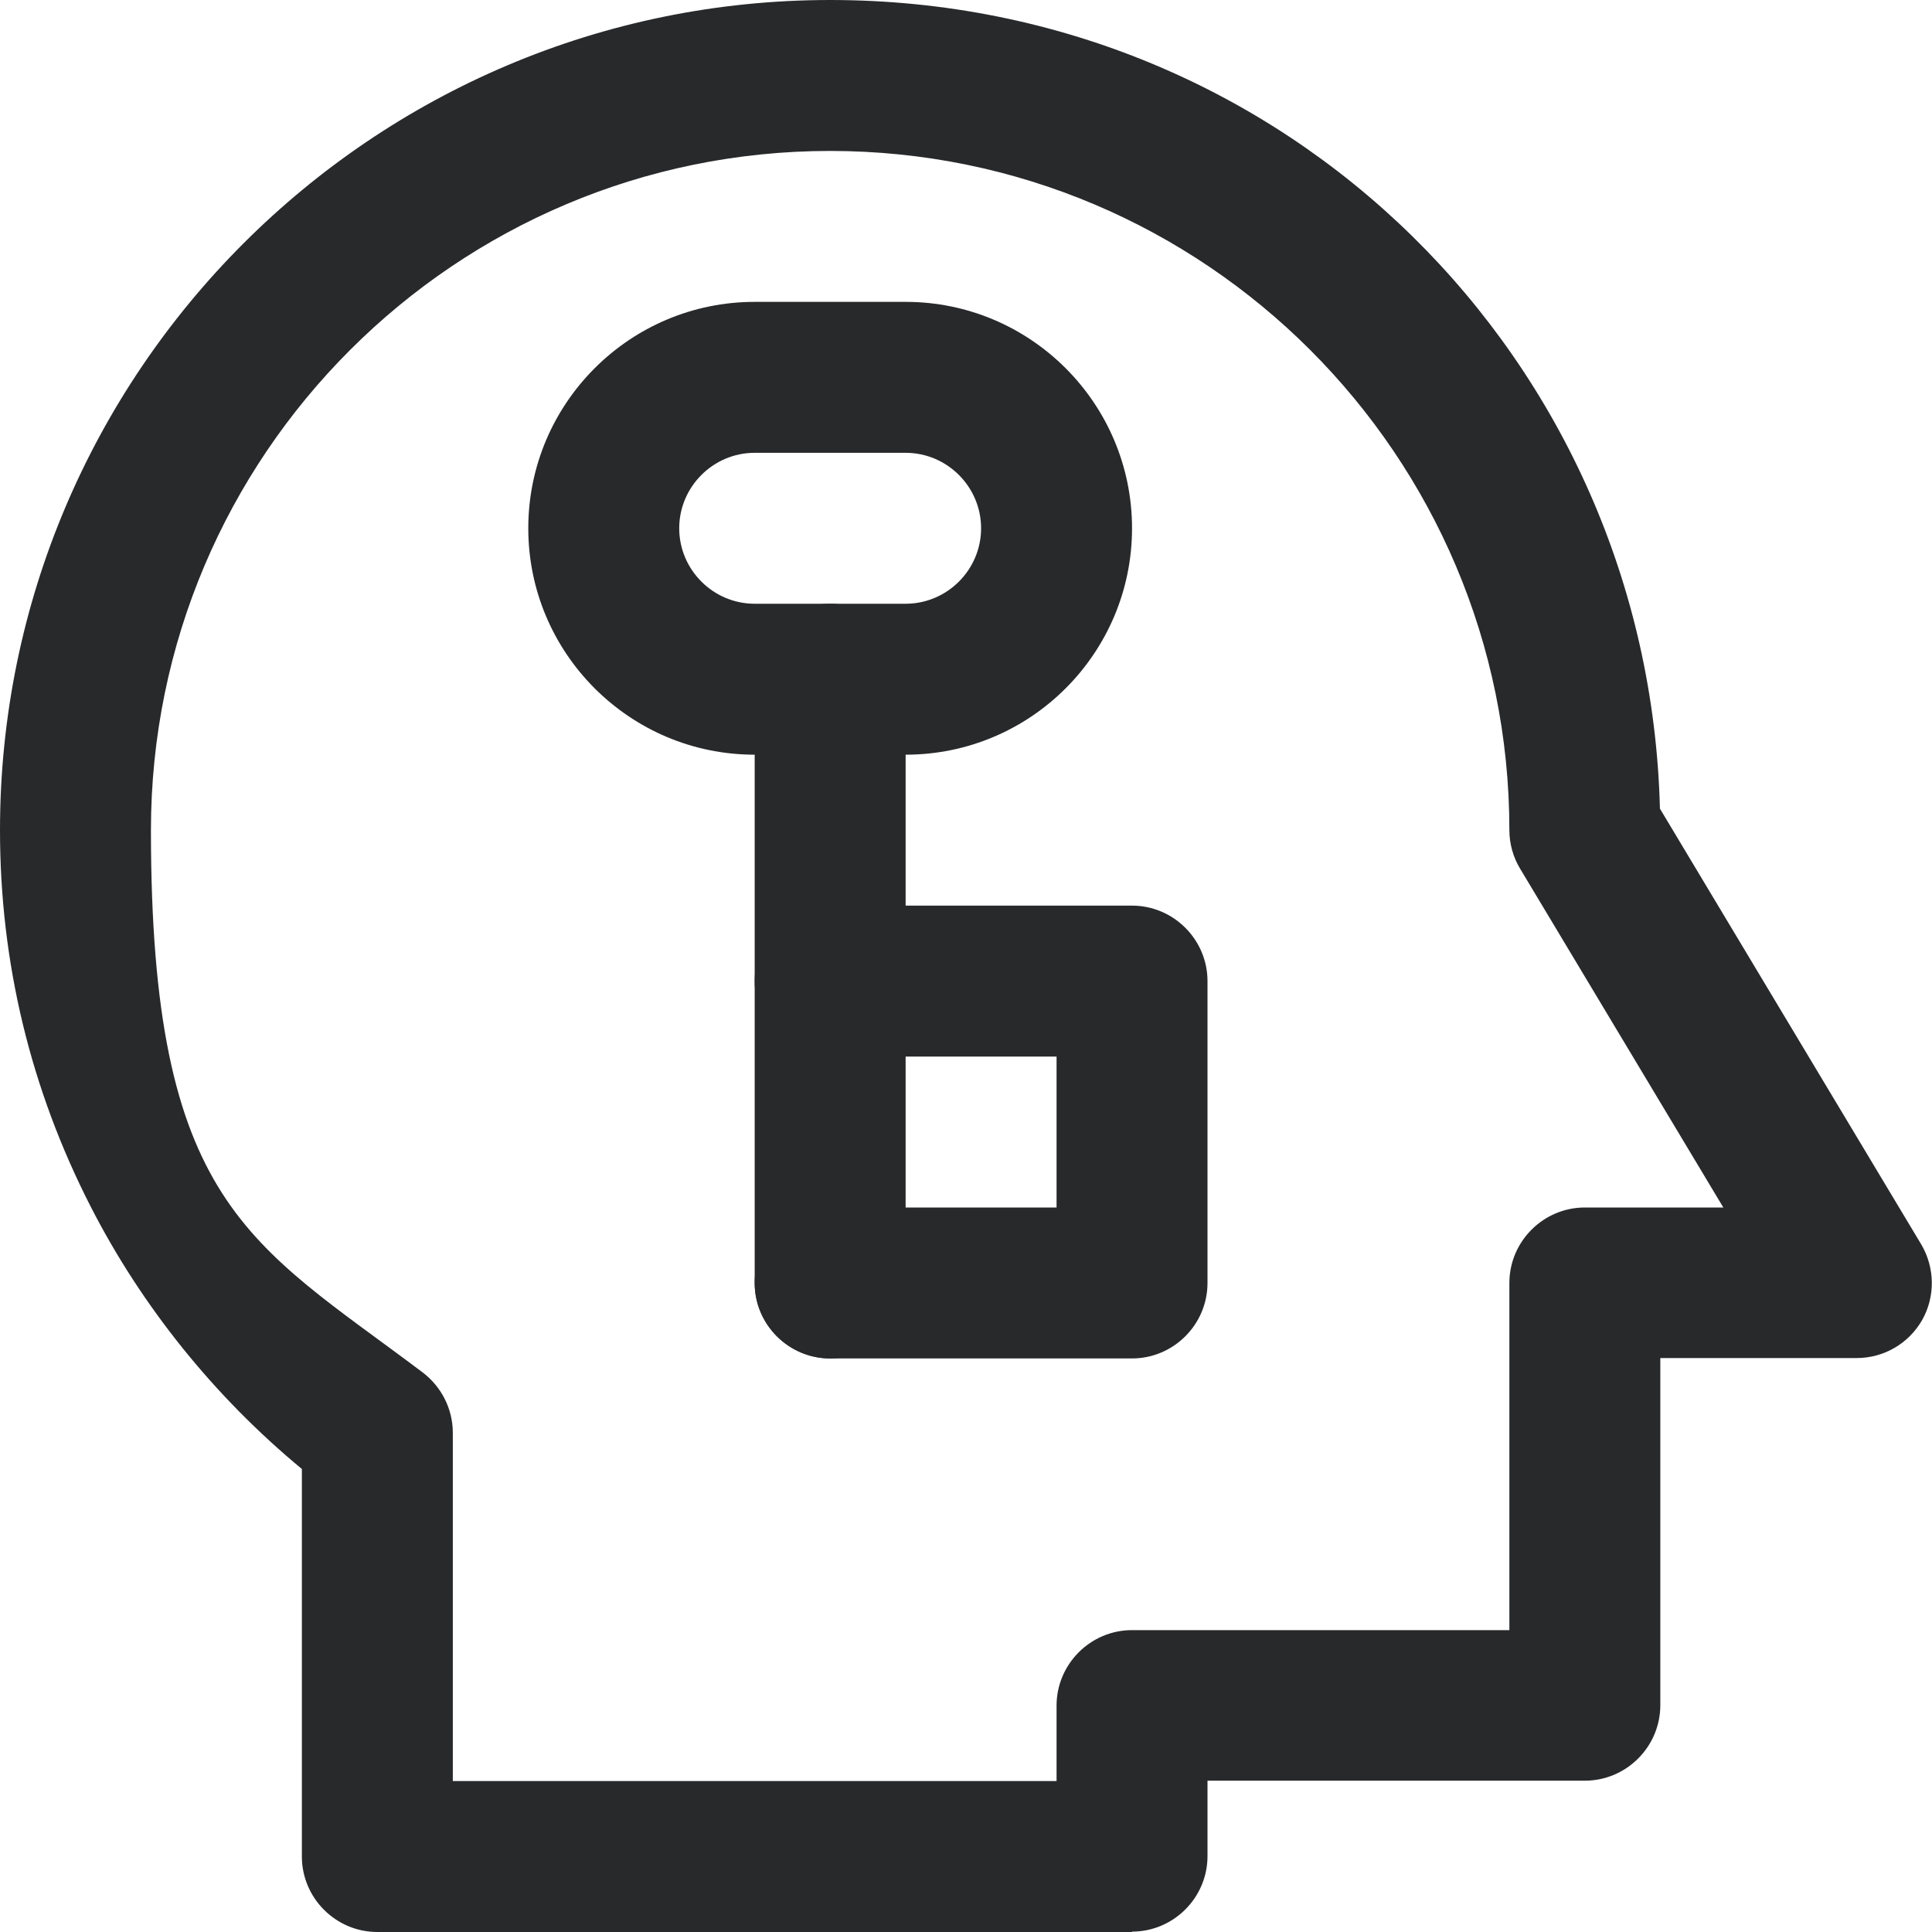 <?xml version="1.0" encoding="UTF-8"?> <svg xmlns="http://www.w3.org/2000/svg" xmlns:xlink="http://www.w3.org/1999/xlink" id="Capa_1" version="1.1" viewBox="0 0 512 512"><defs><style> .st0 { fill: #28292b; } </style></defs><g id="Keyword"><path class="st0" d="M300,512H100c-11,0-20-9-20-20v-102.7c-23.1-19.1-42.4-43-56-69.6C8.1,288.6,0,255.1,0,220,0,98.7,98.7,0,220,0s216.9,95.6,219.9,214.3l69.2,115.4c3.7,6.2,3.8,13.9.3,20.1-3.6,6.3-10.2,10.1-17.4,10.1h-52v92c0,11-9,20-20,20h-100v20c0,11-9,20-20,20ZM120,472h160v-20c0-11,9-20,20-20h100v-92c0-11,9-20,20-20h36.7l-53.8-89.7c-1.9-3.1-2.9-6.7-2.9-10.3,0-99.3-80.7-180-180-180S40,120.7,40,220s26.2,109.2,72,143.7c5,3.8,8,9.7,8,16v92.4Z"></path><path class="st0" d="M220,360c-11,0-20-9-20-20v-160c0-11,9-20,20-20s20,9,20,20v160c0,11-9,20-20,20Z"></path><path class="st0" d="M240,200h-40c-33.1,0-60-26.9-60-60s26.9-60,60-60h40c33.1,0,60,26.9,60,60s-26.9,60-60,60ZM200,120c-11,0-20,9-20,20s9,20,20,20h40c11,0,20-9,20-20s-9-20-20-20h-40Z"></path><path class="st0" d="M300,360h-80c-11,0-20-9-20-20s9-20,20-20h60v-40h-60c-11,0-20-9-20-20s9-20,20-20h80c11,0,20,9,20,20v80c0,11-9,20-20,20Z"></path></g></svg> 